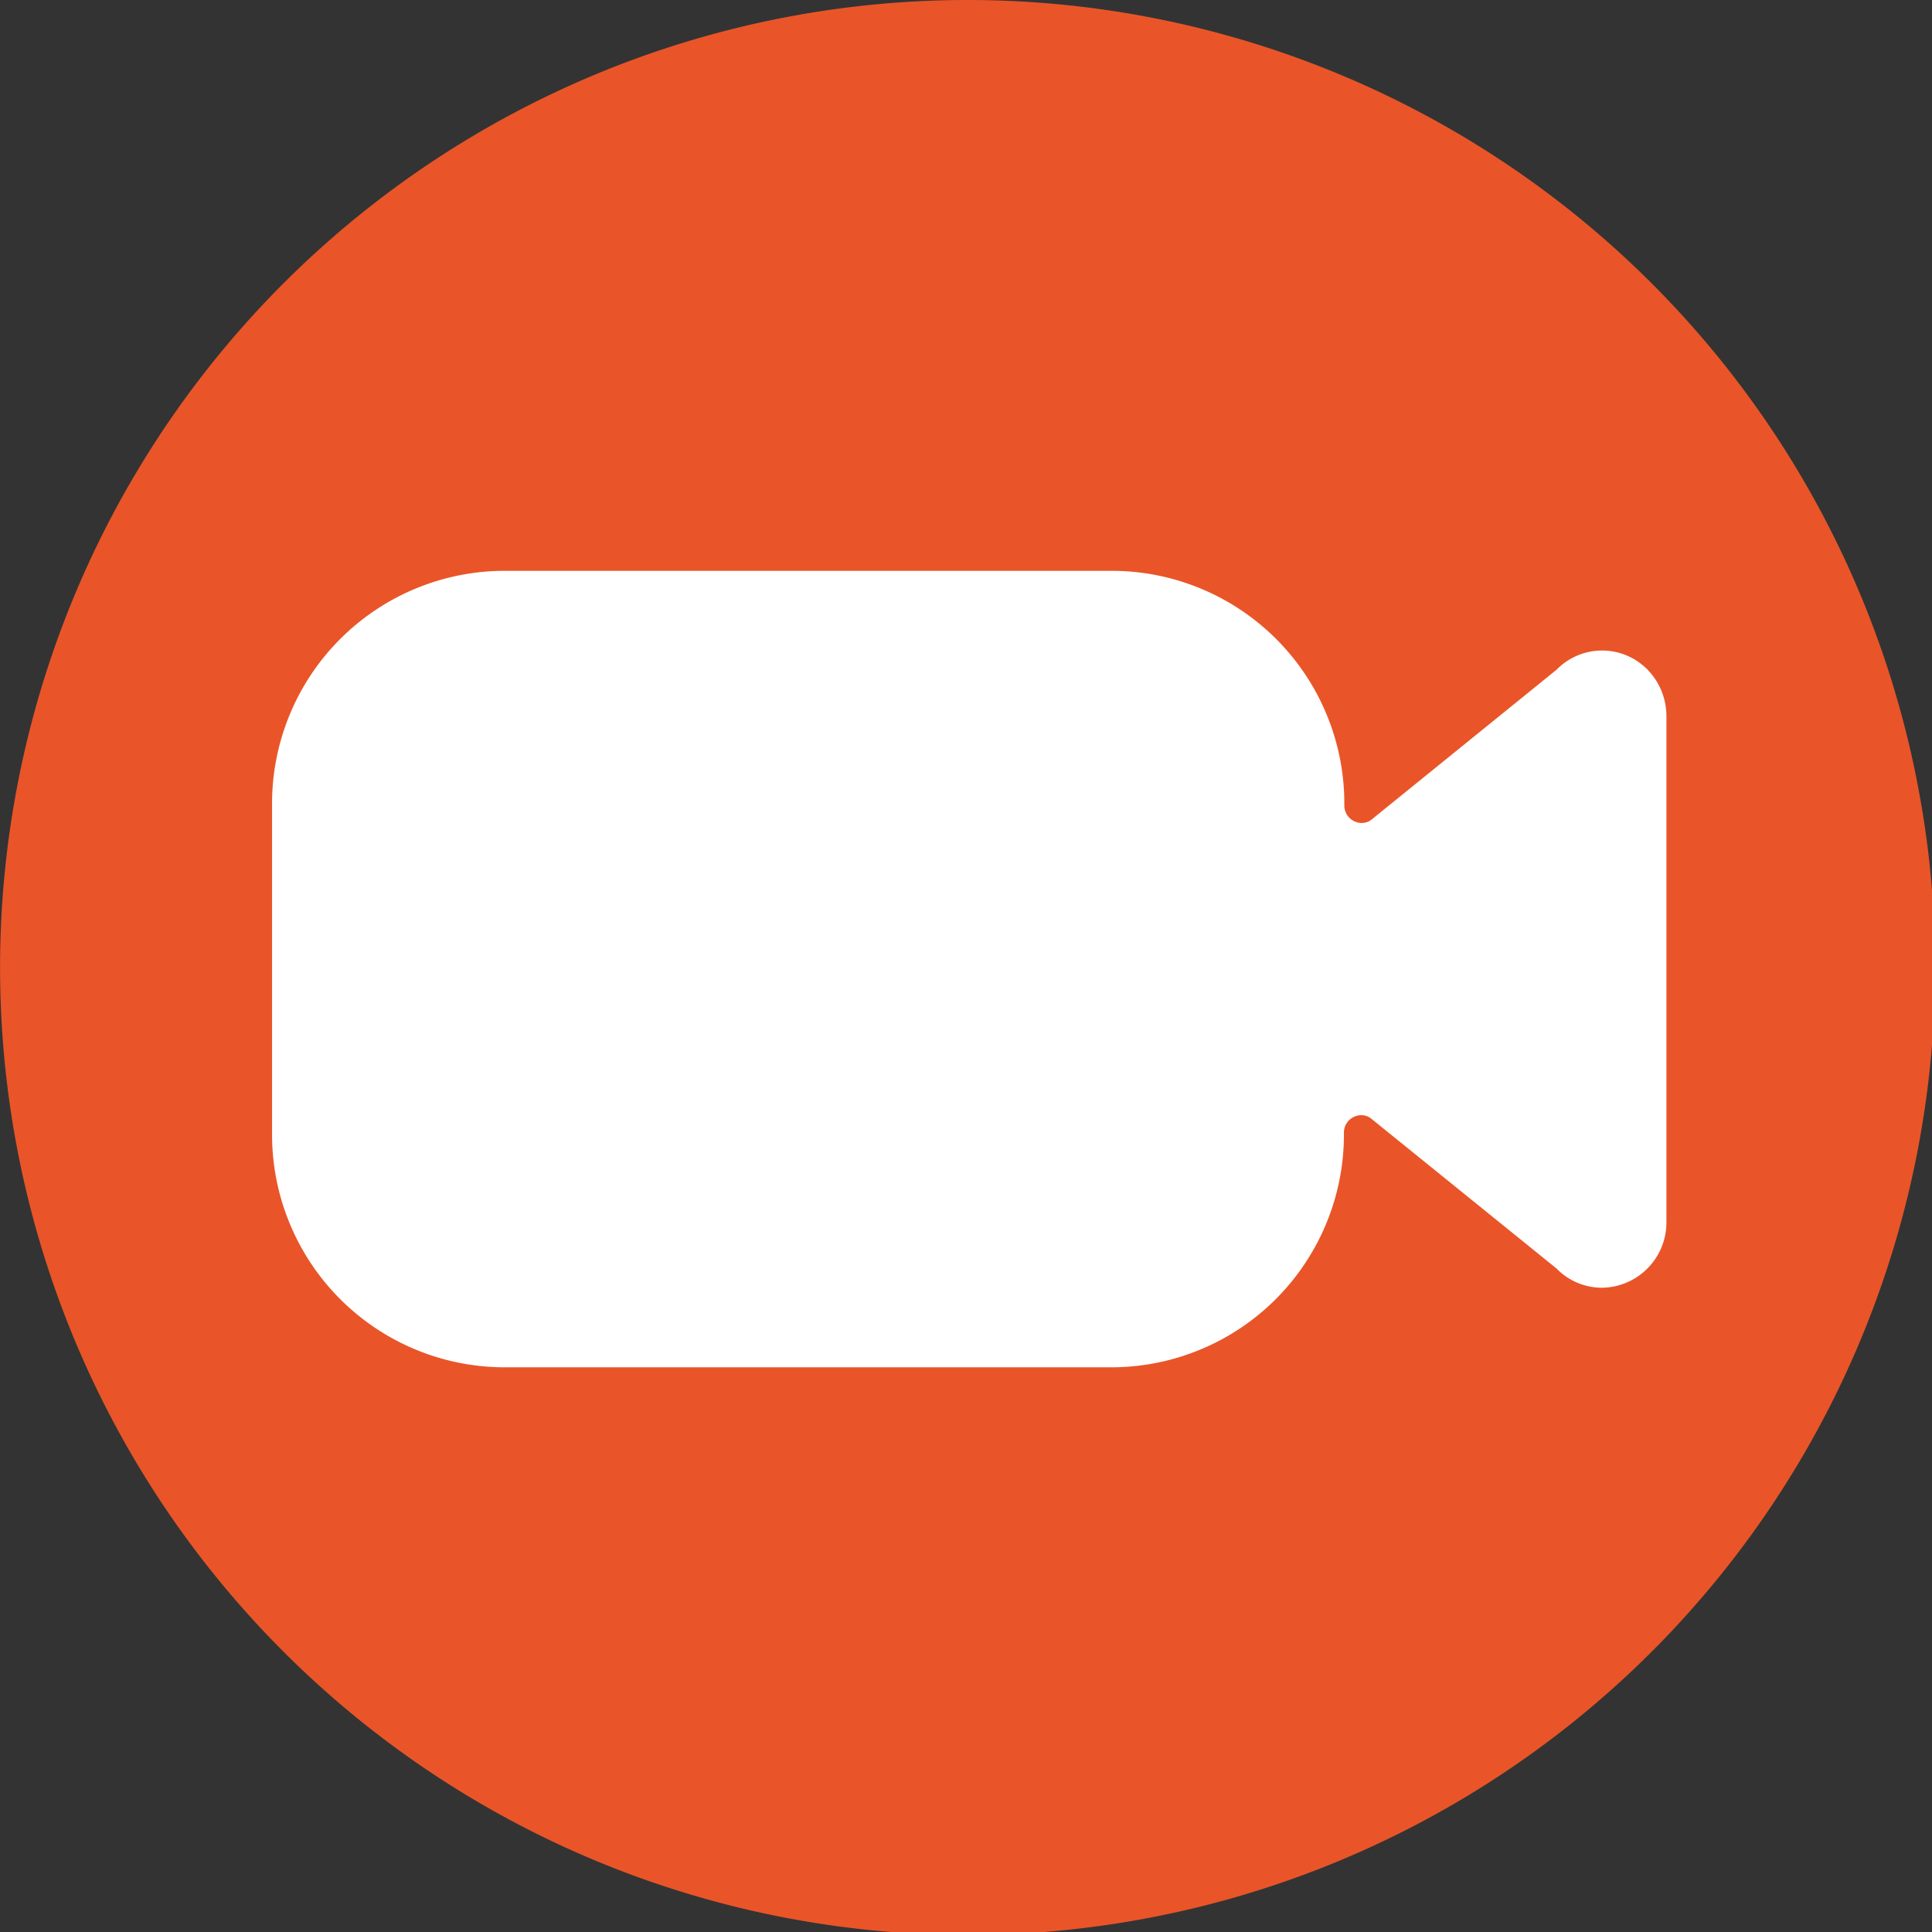 <svg id="Consumer" xmlns="http://www.w3.org/2000/svg" xmlns:xlink="http://www.w3.org/1999/xlink" width="28" height="28" viewBox="0 0 28 28">
  <rect x="0" y="0" width="28" height="28" fill="#333333" stroke="none"/>
  <defs>
    <clipPath id="clip-path">
      <rect id="Rectangle_6" data-name="Rectangle 6" width="28" height="28"/>
    </clipPath>
  </defs>
  <g id="Group_1" transform="translate(0 0)" clip-path="url(#clip-path)">
    <path id="Path_1" d="M53.345,38.822A14.022,14.022,0,1,1,39.322,24.8h0A14.022,14.022,0,0,1,53.345,38.822" transform="translate(-25.3 -24.8)" fill="#e95528"/>
    <path id="Path_2" d="M151.109,248.513v7.325a.947.947,0,0,1-.933.952.921.921,0,0,1-.661-.28l-2.677-2.165a.228.228,0,0,0-.153-.056.253.253,0,0,0-.25.254,3.373,3.373,0,0,1-3.341,3.4h-8.852a3.373,3.373,0,0,1-3.341-3.4V249.8a3.373,3.373,0,0,1,3.341-3.4H143.1a3.373,3.373,0,0,1,3.341,3.4.253.253,0,0,0,.25.254.228.228,0,0,0,.153-.056l2.673-2.165a.921.921,0,0,1,1.3-.019c.007,0,.011.011.019.019h0a.964.964,0,0,1,.273.676" transform="translate(-126.958 -238.127)" fill="#fff"/>
  </g>
</svg>
